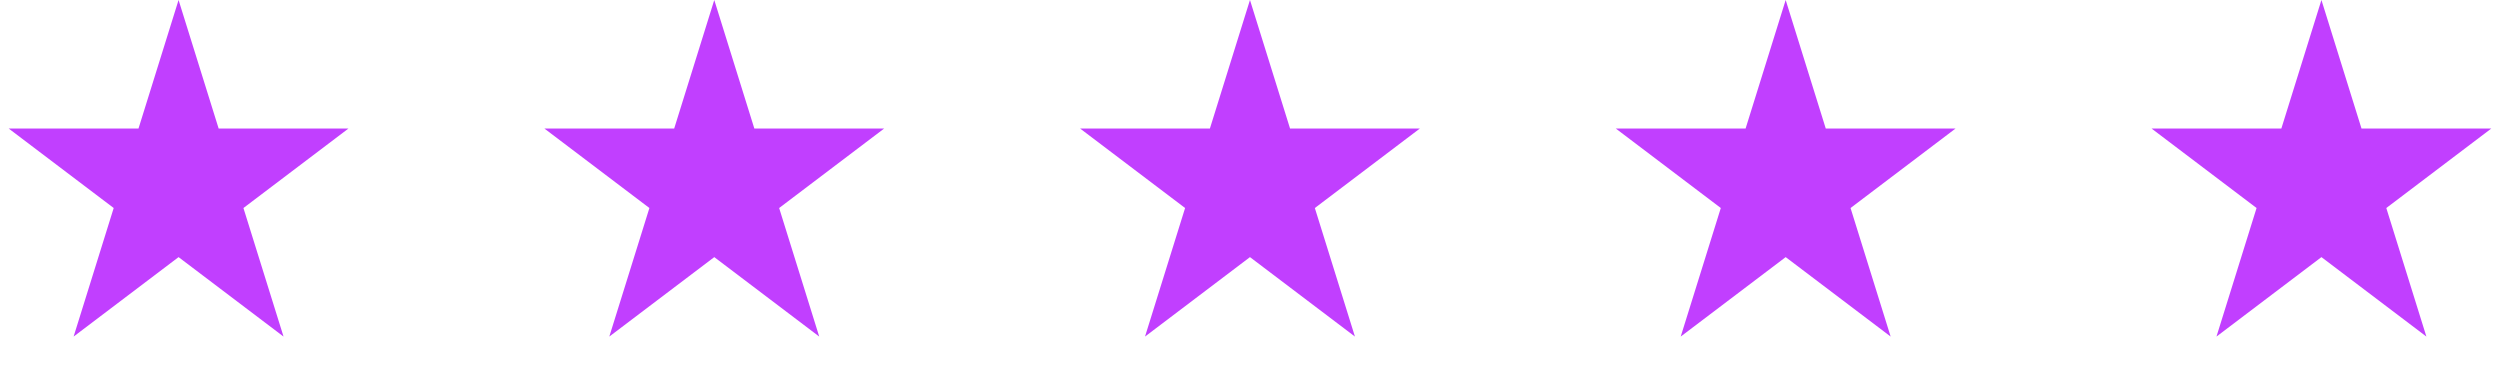 <svg xmlns="http://www.w3.org/2000/svg" width="155" height="24" viewBox="0 0 155 24" fill="none"><path d="M11.071 0L13.557 7.971H21.601L15.093 12.897L17.579 20.867L11.071 15.941L4.564 20.867L7.049 12.897L0.542 7.971H8.586L11.071 0Z" fill="#C13FFF"></path><path d="M44.285 0L46.77 7.971H54.814L48.307 12.897L50.792 20.867L44.285 15.941L37.777 20.867L40.263 12.897L33.755 7.971H41.799L44.285 0Z" fill="#C13FFF"></path><path d="M77.498 0L79.984 7.971H88.028L81.52 12.897L84.006 20.867L77.498 15.941L70.991 20.867L73.476 12.897L66.969 7.971H75.013L77.498 0Z" fill="#C13FFF"></path><path d="M110.712 0L113.198 7.971H121.241L114.734 12.897L117.22 20.867L110.712 15.941L104.204 20.867L106.69 12.897L100.182 7.971H108.226L110.712 0Z" fill="#C13FFF"></path><path d="M143.929 0L146.414 7.971H154.458L147.951 12.897L150.436 20.867L143.929 15.941L137.421 20.867L139.907 12.897L133.399 7.971H141.443L143.929 0Z" fill="#C13FFF"></path></svg>